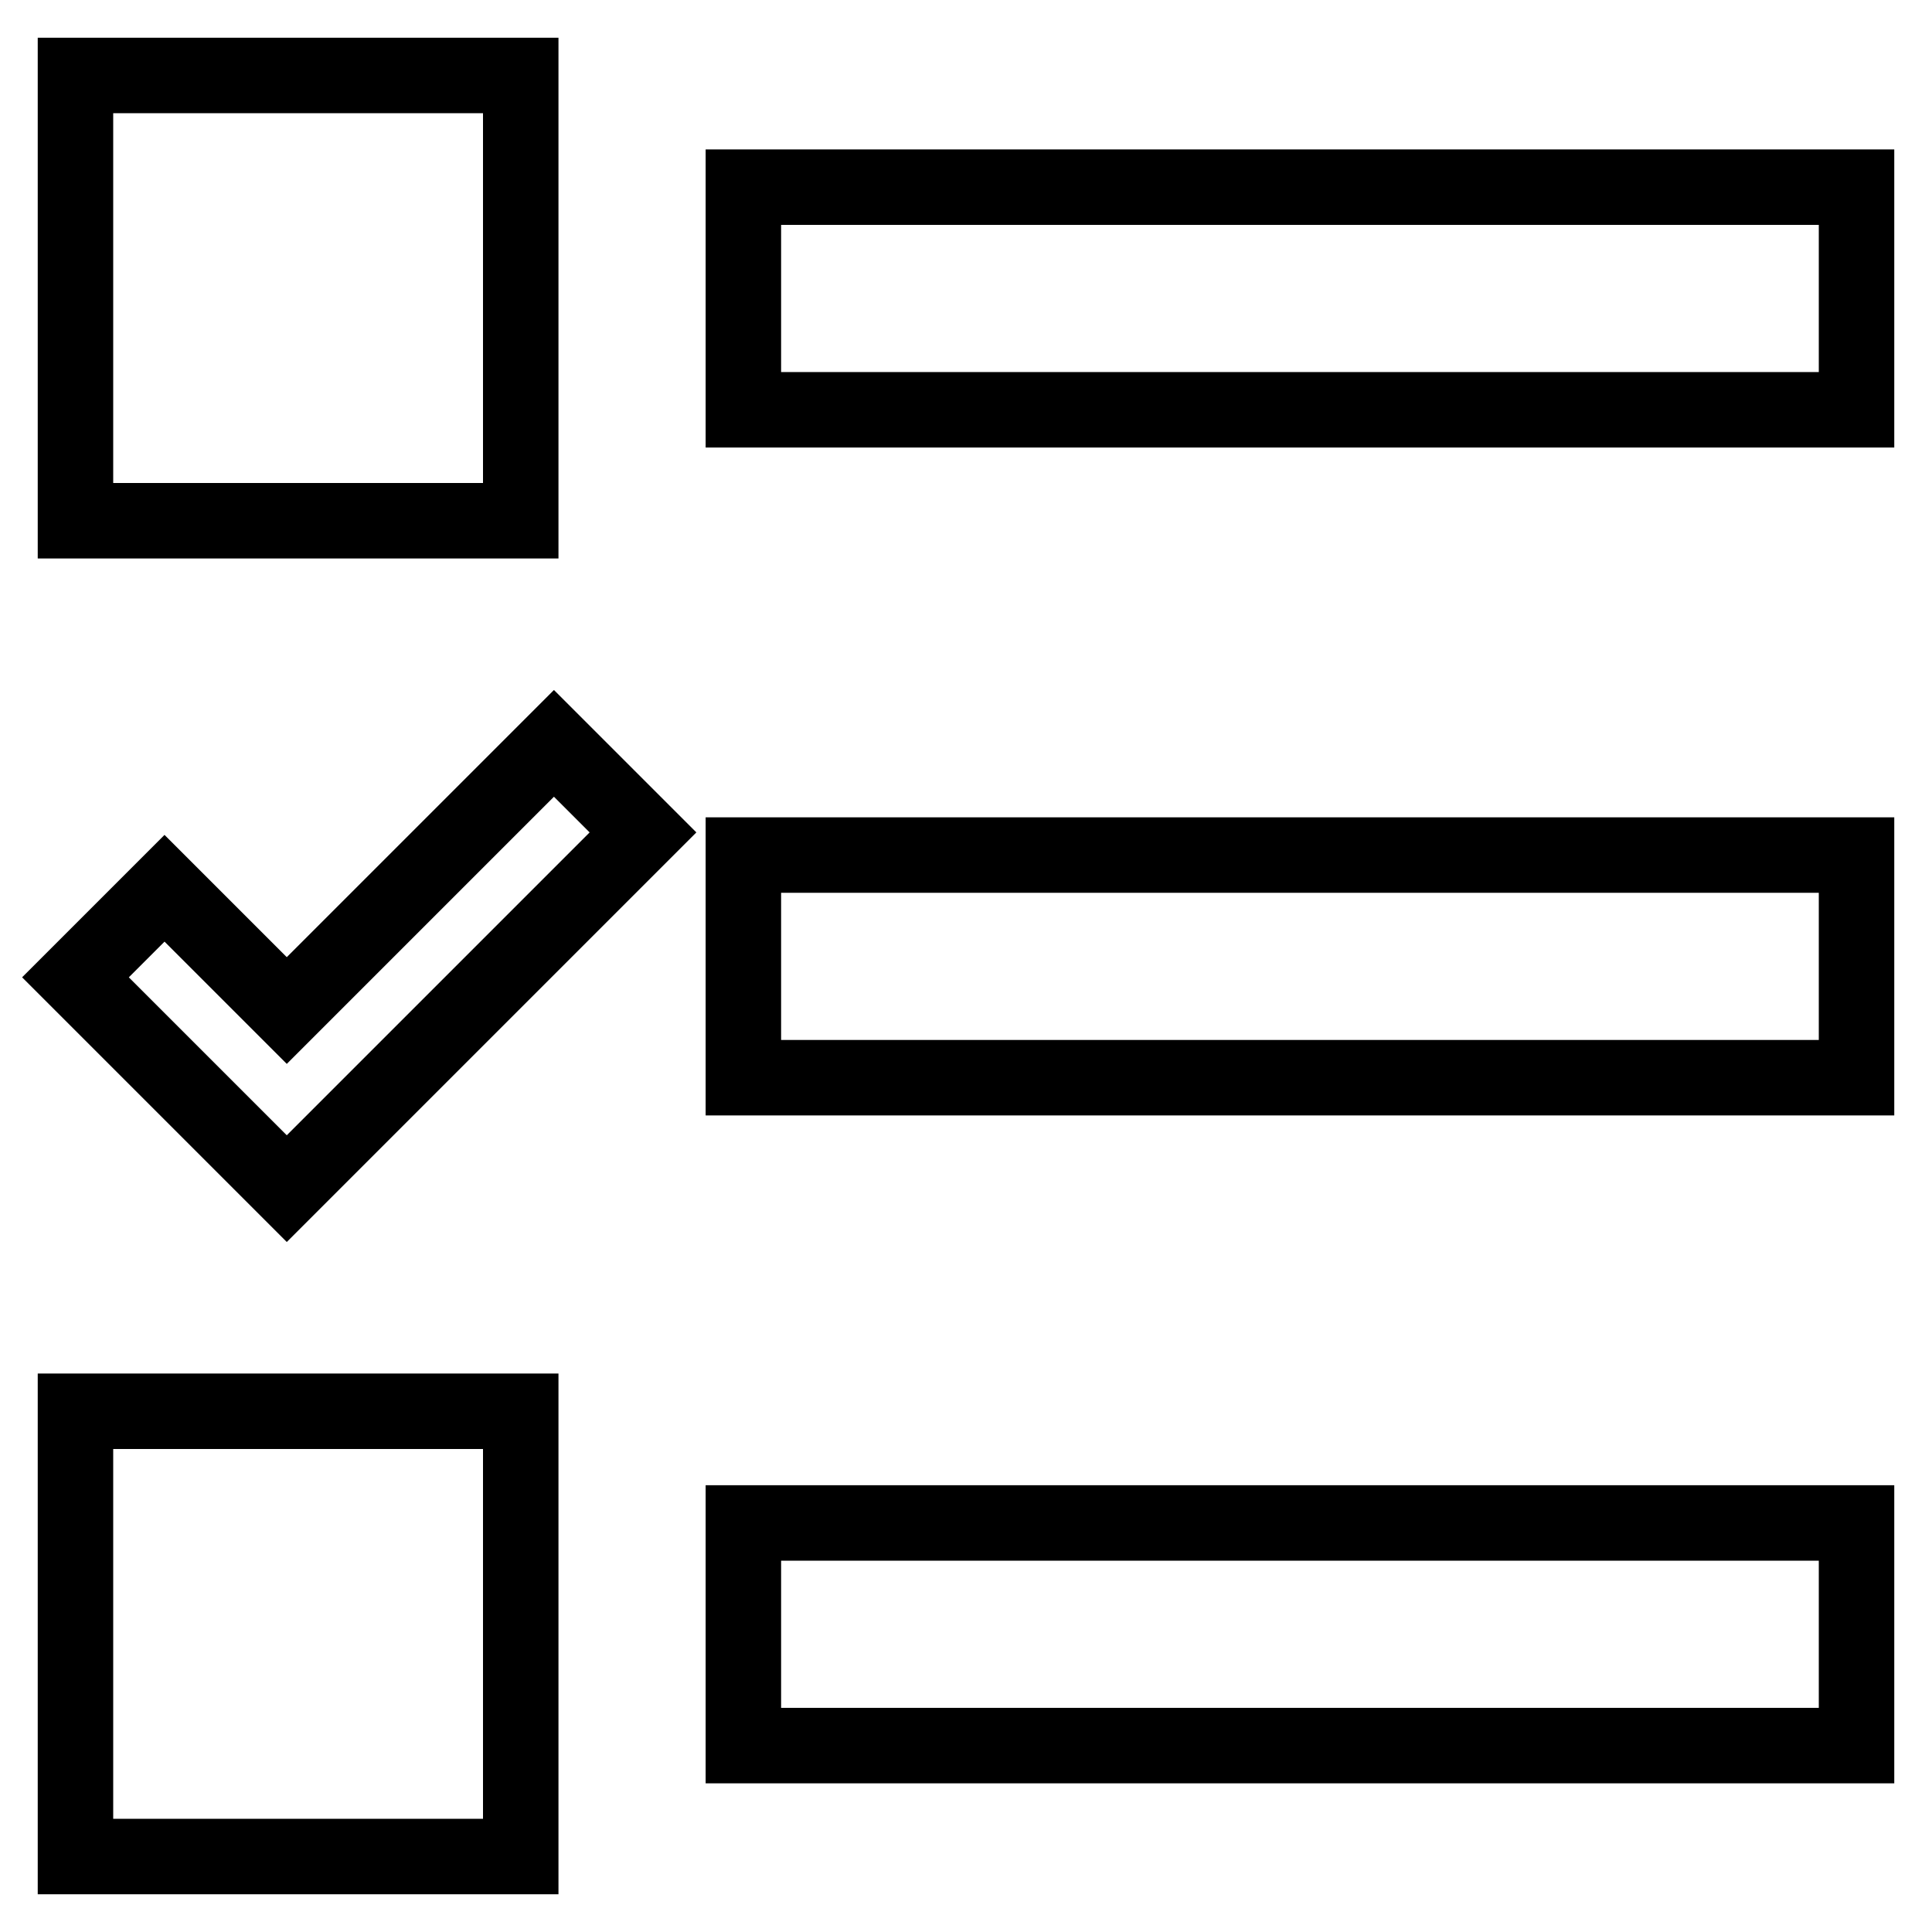 <?xml version="1.0" encoding="utf-8"?>
<!-- Svg Vector Icons : http://www.onlinewebfonts.com/icon -->
<!DOCTYPE svg PUBLIC "-//W3C//DTD SVG 1.1//EN" "http://www.w3.org/Graphics/SVG/1.1/DTD/svg11.dtd">
<svg version="1.1" xmlns="http://www.w3.org/2000/svg" xmlns:xlink="http://www.w3.org/1999/xlink" x="0px" y="0px" viewBox="0 0 256 256" enable-background="new 0 0 256 256" xml:space="preserve">
<g><g><path stroke-width="10" fill-opacity="0" stroke="#000000"  d="M98.5,201.8H246v29.5H98.5V201.8z"/><path stroke-width="10" fill-opacity="0" stroke="#000000"  d="M10,10h59v59H10V10z"/><path stroke-width="10" fill-opacity="0" stroke="#000000"  d="M10,187h59v59H10V187z"/><path stroke-width="10" fill-opacity="0" stroke="#000000"  d="M98.5,24.8H246v29.5H98.5V24.8z"/><path stroke-width="10" fill-opacity="0" stroke="#000000"  d="M98.5,113.3H246v29.5H98.5V113.3z"/><path stroke-width="10" fill-opacity="0" stroke="#000000"  d="M38,133.9l-16.2-16.2L10,129.5l28,28l47.2-47.2L73.4,98.5L38,133.9z"/></g></g>
</svg>